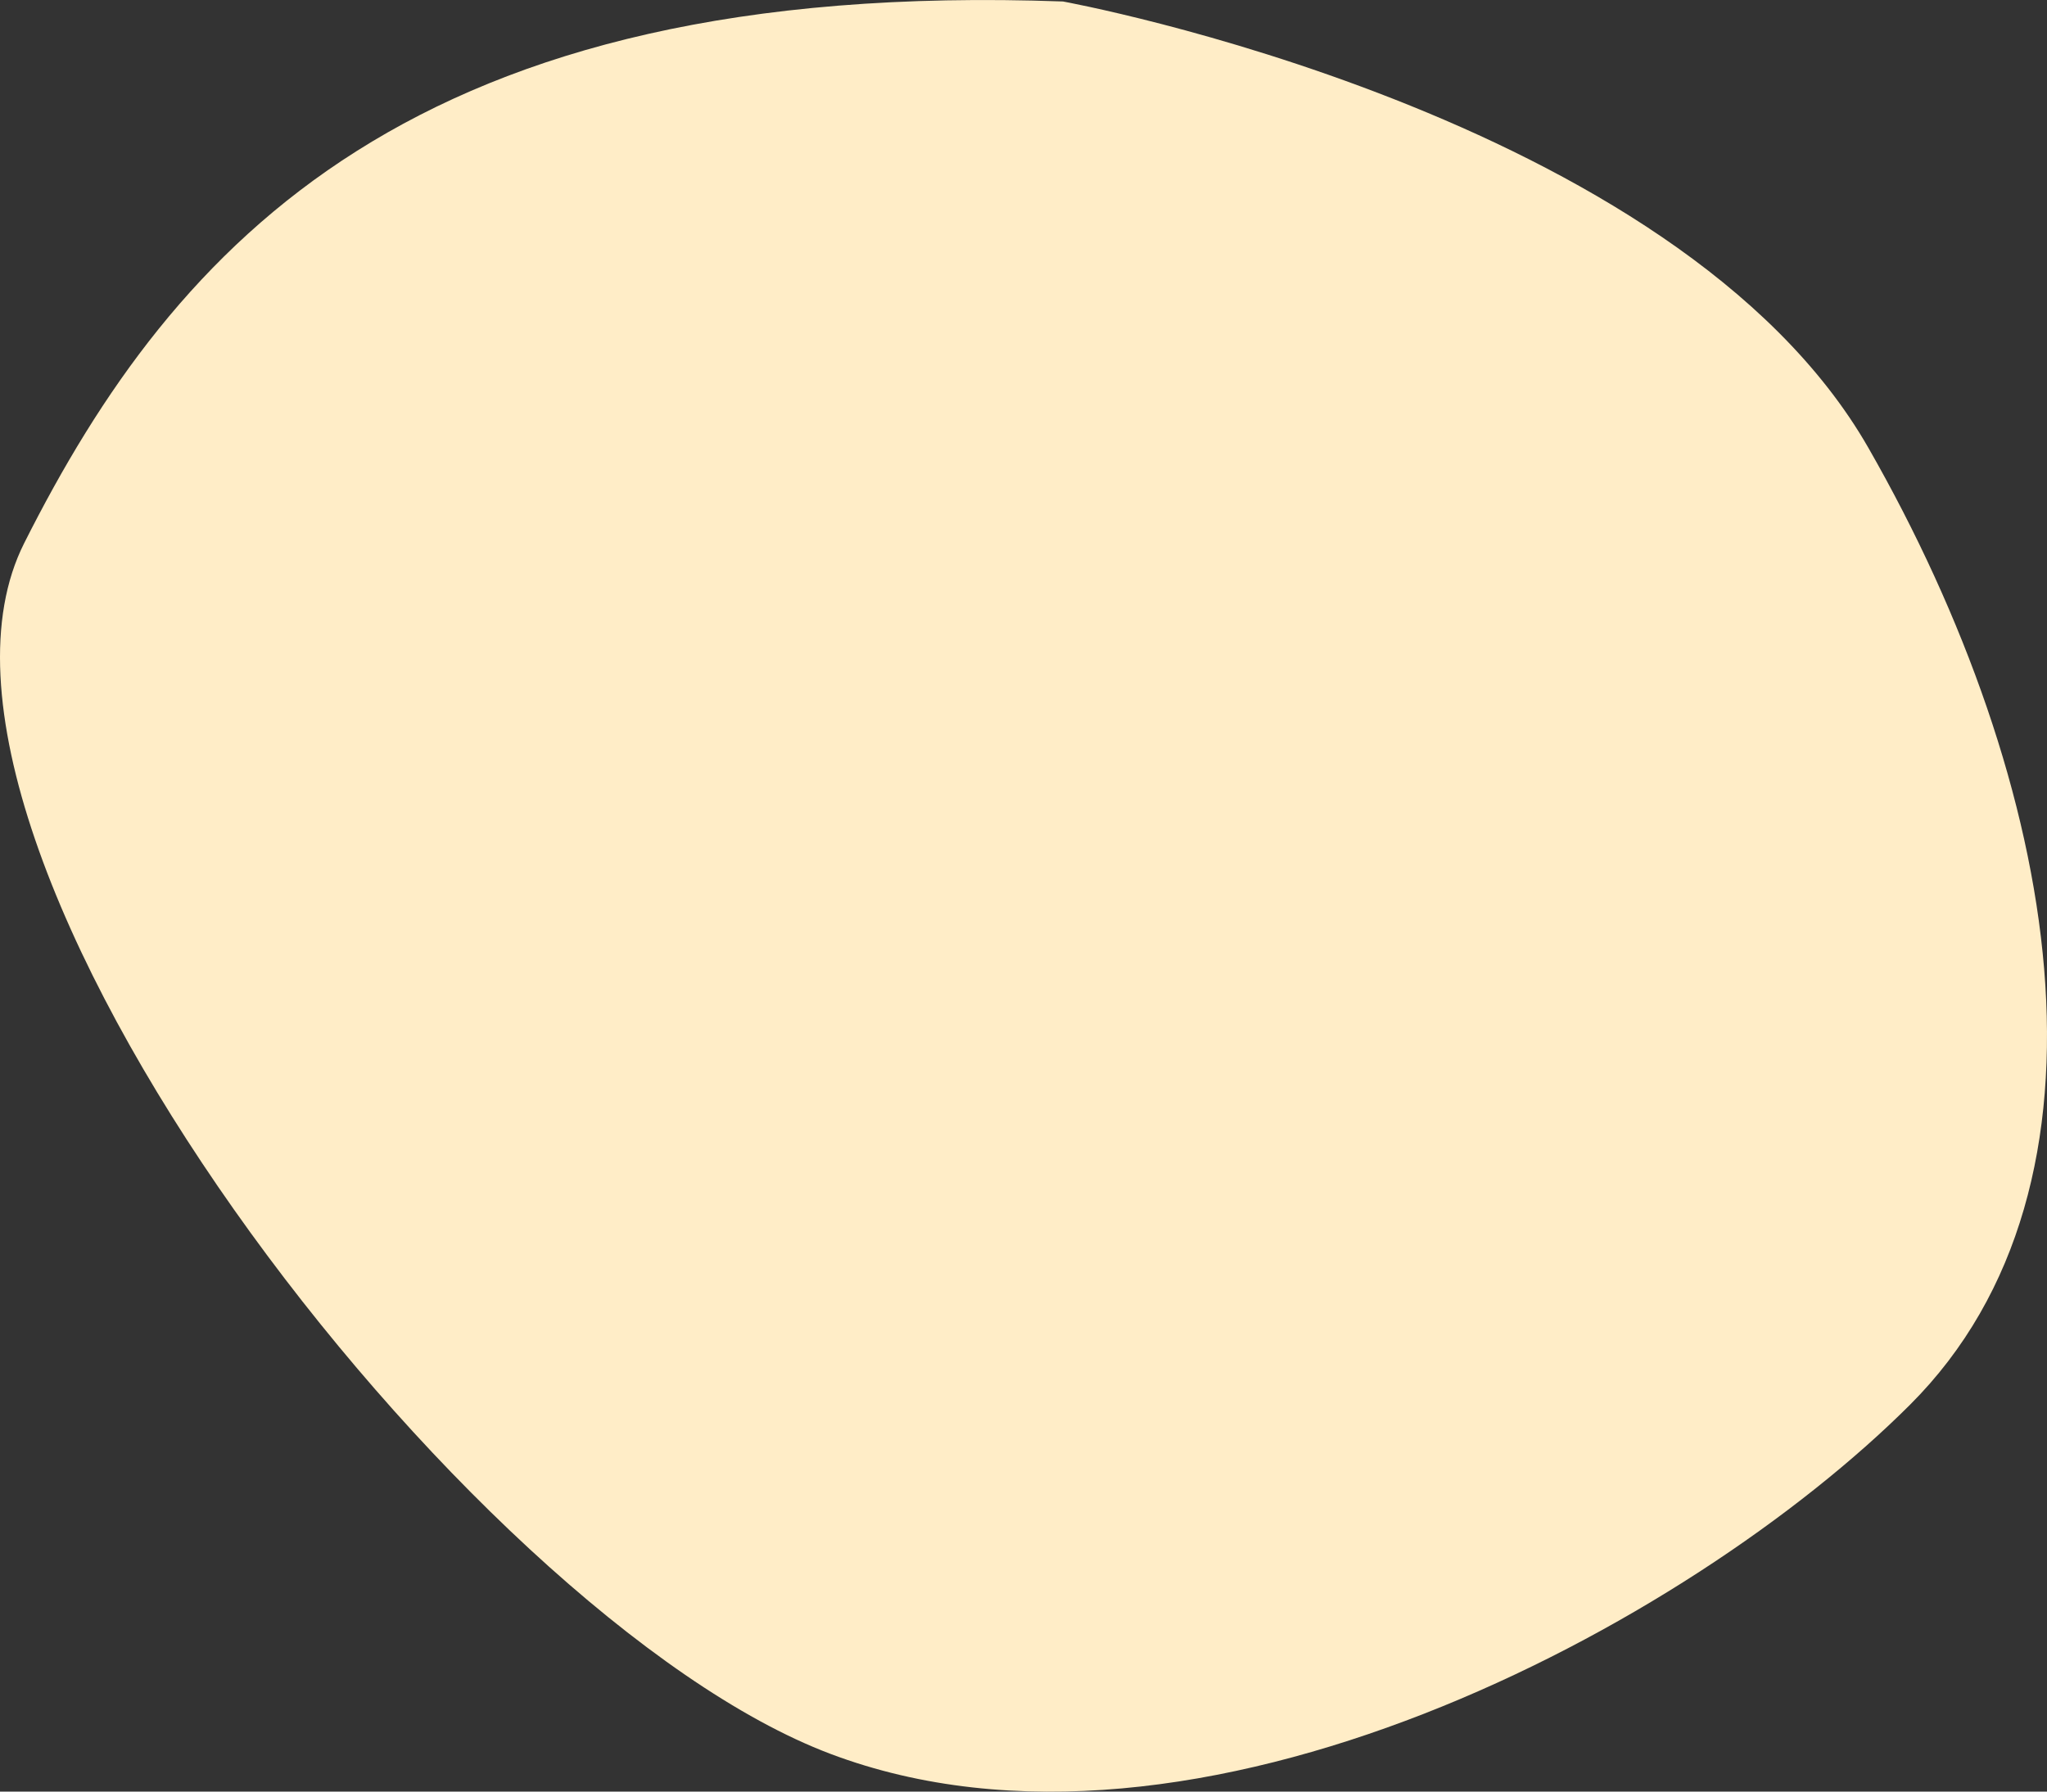 <?xml version="1.0" encoding="UTF-8"?> <svg xmlns="http://www.w3.org/2000/svg" id="Layer_1" data-name="Layer 1" viewBox="0 0 358.55 313.88"><rect x="0" y="0" width="358.55" height="313.88" fill="#333333" stroke="none"/><defs><style> .cls-1 { fill: #ffedc7; stroke-width: 0px; } </style></defs><path class="cls-1" d="M186.19.26s107.51,19.53,141.08,78.21c33.57,58.68,46.08,128.87,7.3,167.62s-125.27,85.26-189.1,61.18C81.63,283.19-22.23,147.76,4.23,95.17,30.68,42.58,72.54-3.88,186.19.26"></path></svg> 